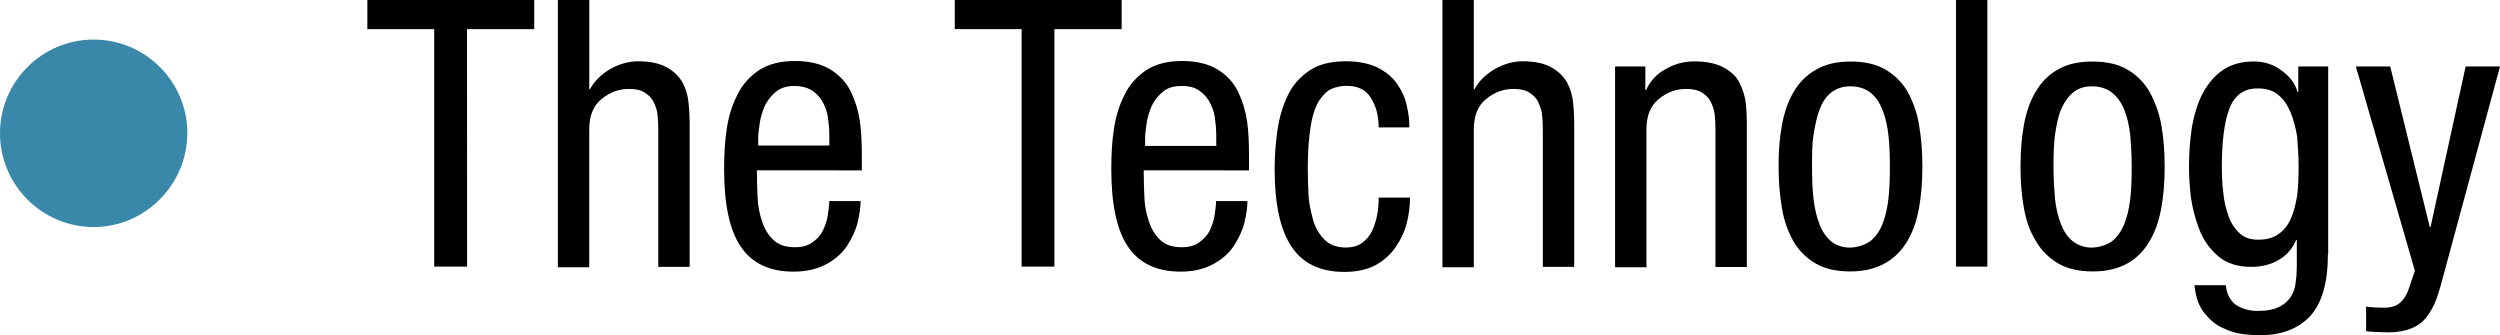 <?xml version="1.0" encoding="utf-8"?>
<!-- Generator: Adobe Illustrator 26.5.0, SVG Export Plug-In . SVG Version: 6.00 Build 0)  -->
<svg version="1.1" id="Layer_1" xmlns="http://www.w3.org/2000/svg" xmlns:xlink="http://www.w3.org/1999/xlink" x="0px" y="0px"
	 viewBox="0 0 268.47 36" style="enable-background:new 0 0 268.47 36;" xml:space="preserve">
<style type="text/css">
	.st0{fill:#3988A9;}
</style>
<path d="M50.16,28.63h-3.53V3.13h-7.18V0h17.92v3.13h-7.22C50.16,3.13,50.16,28.63,50.16,28.63z"/>
<path d="M59.91,0h3.37v9.58h0.08c0.44-0.84,1.16-1.56,2.16-2.16c1-0.56,2-0.84,3.01-0.84c1.32,0,2.37,0.24,3.13,0.68
	c0.76,0.44,1.32,1,1.68,1.68s0.52,1.36,0.6,2.08s0.12,1.48,0.12,2.41v15.23h-3.37V13.83c0-0.56-0.04-1.08-0.08-1.52
	c-0.04-0.44-0.2-0.88-0.4-1.32c-0.2-0.44-0.52-0.76-0.96-1.04c-0.44-0.28-1-0.4-1.72-0.4c-1.08,0-2.04,0.36-2.93,1.08
	c-0.88,0.72-1.32,1.8-1.32,3.25v14.82h-3.37C59.91,28.71,59.91,0,59.91,0z"/>
<path d="M81.28,18.29c0,1.16,0.04,2.16,0.08,3.01c0.04,0.84,0.2,1.64,0.48,2.49c0.28,0.84,0.68,1.48,1.24,2
	c0.56,0.52,1.32,0.76,2.29,0.76c0.76,0,1.36-0.16,1.88-0.52c0.48-0.36,0.88-0.76,1.12-1.28c0.24-0.52,0.44-1.04,0.52-1.6
	c0.08-0.56,0.16-1.08,0.16-1.56h3.37c0,0.68-0.12,1.44-0.32,2.29s-0.6,1.68-1.12,2.49c-0.52,0.8-1.28,1.48-2.24,2
	c-0.96,0.52-2.12,0.8-3.53,0.8c-2.61,0-4.49-0.92-5.69-2.73c-1.2-1.8-1.76-4.57-1.76-8.3c0-1.56,0.08-2.97,0.28-4.29
	s0.56-2.53,1.12-3.61c0.52-1.12,1.32-2,2.33-2.69c1.04-0.68,2.33-1,3.89-1s2.81,0.32,3.81,0.92c0.96,0.6,1.72,1.4,2.2,2.41
	c0.48,1.01,0.8,2.08,0.96,3.21s0.2,2.41,0.2,3.85v1.36C92.56,18.29,81.28,18.29,81.28,18.29z M89.06,15.63v-1.16
	c0-0.68-0.08-1.32-0.16-1.92s-0.32-1.16-0.6-1.68c-0.28-0.48-0.68-0.88-1.16-1.2c-0.52-0.28-1.08-0.44-1.8-0.44
	c-0.84,0-1.52,0.2-2.04,0.64c-0.52,0.44-0.92,0.96-1.2,1.56c-0.24,0.6-0.44,1.24-0.52,1.84c-0.08,0.6-0.16,1.12-0.16,1.56v0.8H89.06
	z"/>
<path d="M113.24,28.63h-3.53V3.13h-7.18V0h17.92v3.13h-7.22v25.5H113.24z"/>
<path d="M122.82,18.29c0,1.16,0.04,2.16,0.08,3.01c0.04,0.84,0.2,1.64,0.48,2.49c0.28,0.84,0.68,1.48,1.24,2
	c0.56,0.52,1.32,0.76,2.29,0.76c0.76,0,1.36-0.16,1.88-0.52c0.48-0.36,0.88-0.76,1.12-1.28c0.24-0.52,0.44-1.04,0.52-1.6
	c0.08-0.56,0.16-1.08,0.16-1.56h3.37c0,0.68-0.12,1.44-0.32,2.29c-0.2,0.85-0.6,1.68-1.12,2.49c-0.52,0.81-1.28,1.48-2.24,2
	c-0.96,0.52-2.12,0.8-3.49,0.8c-2.61,0-4.49-0.92-5.69-2.73c-1.2-1.81-1.76-4.57-1.76-8.3c0-1.56,0.08-2.97,0.28-4.29
	c0.2-1.32,0.56-2.53,1.12-3.61c0.52-1.12,1.32-2,2.33-2.69c1.04-0.68,2.33-1,3.89-1c1.56,0,2.81,0.32,3.81,0.92
	c0.96,0.6,1.72,1.4,2.2,2.41c0.48,1.01,0.8,2.08,0.96,3.21c0.16,1.12,0.2,2.41,0.2,3.85v1.36
	C134.14,18.29,122.82,18.29,122.82,18.29z M130.61,15.63v-1.16c0-0.68-0.08-1.32-0.16-1.92c-0.08-0.6-0.32-1.16-0.6-1.68
	c-0.28-0.48-0.68-0.88-1.16-1.2c-0.48-0.32-1.08-0.44-1.8-0.44c-0.84,0-1.52,0.2-2.04,0.64c-0.52,0.44-0.92,0.96-1.2,1.56
	c-0.24,0.6-0.44,1.24-0.52,1.84c-0.08,0.6-0.16,1.12-0.16,1.6v0.8h7.66v-0.04H130.61z"/>
<path d="M148.05,13.67c0-1.24-0.28-2.29-0.84-3.17c-0.56-0.88-1.4-1.28-2.61-1.28c-0.6,0-1.12,0.12-1.6,0.32
	c-0.48,0.2-0.92,0.64-1.32,1.24c-0.4,0.6-0.72,1.52-0.92,2.73s-0.32,2.73-0.32,4.61c0,1.04,0.04,2,0.08,2.85
	c0.04,0.85,0.24,1.68,0.48,2.61c0.24,0.88,0.68,1.6,1.24,2.16c0.56,0.56,1.32,0.84,2.29,0.84c0.68,0,1.28-0.16,1.72-0.48
	c0.44-0.32,0.84-0.76,1.08-1.28c0.24-0.52,0.44-1.12,0.56-1.72c0.12-0.6,0.16-1.24,0.16-1.88h3.37c0,0.92-0.12,1.84-0.36,2.77
	c-0.24,0.93-0.64,1.76-1.2,2.57c-0.56,0.8-1.28,1.44-2.16,1.92c-0.92,0.48-2.04,0.72-3.33,0.72c-2.61,0-4.49-0.92-5.69-2.73
	c-1.2-1.81-1.8-4.57-1.8-8.3c0-1.56,0.12-2.97,0.32-4.29s0.56-2.53,1.08-3.61c0.52-1.12,1.32-2,2.33-2.69c1.01-0.69,2.33-1,3.93-1
	c1.36,0,2.49,0.24,3.41,0.68c0.92,0.48,1.64,1.08,2.12,1.8c0.48,0.72,0.84,1.48,1,2.29c0.2,0.8,0.28,1.56,0.28,2.33h-3.3V13.67z"/>
<path d="M154.9,0h3.37v9.58h0.08c0.44-0.84,1.16-1.56,2.16-2.16c1-0.56,2-0.84,3.01-0.84c1.32,0,2.37,0.24,3.13,0.68
	c0.76,0.44,1.32,1,1.68,1.68s0.52,1.36,0.6,2.08c0.08,0.72,0.12,1.48,0.12,2.41v15.23h-3.37V13.83c0-0.56-0.04-1.08-0.08-1.52
	c-0.04-0.44-0.2-0.88-0.4-1.32c-0.2-0.44-0.52-0.76-0.96-1.04c-0.44-0.28-1-0.4-1.72-0.4c-1.08,0-2.04,0.36-2.93,1.08
	c-0.88,0.72-1.32,1.8-1.32,3.25v14.82h-3.37V0z"/>
<path d="M173.48,7.14h3.21v2.53h0.08c0.44-0.96,1.12-1.72,2.08-2.24c0.96-0.56,2-0.84,3.09-0.84c1.32,0,2.41,0.24,3.21,0.68
	c0.8,0.44,1.36,1,1.68,1.68c0.32,0.68,0.56,1.36,0.64,2.08c0.08,0.68,0.12,1.48,0.12,2.41v15.23h-3.37V13.83
	c0-0.56-0.04-1.08-0.08-1.52c-0.04-0.44-0.2-0.88-0.4-1.32c-0.2-0.44-0.52-0.76-0.96-1.04c-0.44-0.28-1-0.4-1.72-0.4
	c-1.08,0-2.04,0.36-2.93,1.08c-0.88,0.72-1.32,1.8-1.32,3.25v14.82h-3.37V7.14H173.48z"/>
<path d="M191.36,13.43c0.24-1.32,0.64-2.53,1.24-3.53c0.6-1.04,1.4-1.84,2.41-2.41c1-0.6,2.24-0.88,3.73-0.88
	c1.49,0,2.77,0.28,3.77,0.88s1.8,1.4,2.37,2.41c0.56,1.04,1,2.2,1.2,3.53c0.24,1.32,0.36,2.81,0.36,4.45c0,1.64-0.12,3.13-0.36,4.45
	c-0.24,1.32-0.64,2.53-1.24,3.53c-0.6,1.04-1.4,1.84-2.41,2.41c-1,0.56-2.24,0.88-3.73,0.88s-2.77-0.28-3.77-0.88
	c-1-0.6-1.8-1.4-2.37-2.41c-0.56-1.04-1-2.2-1.2-3.53c-0.24-1.32-0.36-2.81-0.36-4.45C190.99,16.24,191.11,14.75,191.36,13.43z
	 M200.83,25.91c0.56-0.44,1-1.04,1.32-1.84c0.32-0.8,0.52-1.68,0.64-2.69c0.12-1,0.16-2.16,0.16-3.45c0-1.28-0.04-2.45-0.16-3.45
	c-0.12-1-0.32-1.92-0.64-2.69c-0.32-0.8-0.72-1.4-1.28-1.84s-1.28-0.68-2.16-0.68c-0.84,0-1.52,0.24-2.08,0.68
	c-0.56,0.44-0.96,1.08-1.24,1.84c-0.28,0.76-0.48,1.68-0.64,2.69c-0.16,1-0.16,2.16-0.16,3.45c0,1.24,0.04,2.41,0.16,3.41
	c0.12,1.04,0.32,1.92,0.64,2.73c0.28,0.76,0.72,1.4,1.24,1.84c0.52,0.44,1.24,0.68,2.08,0.68
	C199.54,26.55,200.22,26.31,200.83,25.91z"/>
<path d="M210.05,0h3.37v28.63h-3.37V0z"/>
<path d="M217.34,13.43c0.24-1.32,0.64-2.53,1.24-3.53c0.6-1.04,1.36-1.84,2.37-2.41c1-0.6,2.24-0.88,3.77-0.88
	c1.48,0,2.77,0.28,3.77,0.88s1.8,1.4,2.37,2.41c0.56,1.04,1,2.2,1.24,3.53c0.24,1.33,0.36,2.81,0.36,4.45
	c0,1.64-0.12,3.13-0.36,4.45c-0.24,1.32-0.64,2.53-1.24,3.53c-0.6,1.04-1.36,1.84-2.37,2.41s-2.24,0.88-3.73,0.88
	s-2.77-0.28-3.77-0.88c-1-0.6-1.8-1.4-2.37-2.41c-0.64-1-1.04-2.2-1.28-3.53c-0.24-1.32-0.36-2.81-0.36-4.45
	C216.98,16.24,217.1,14.75,217.34,13.43z M226.8,25.91c0.56-0.44,1-1.08,1.32-1.84c0.32-0.8,0.52-1.68,0.64-2.69
	c0.12-1,0.16-2.16,0.16-3.45c0-1.28-0.08-2.45-0.16-3.45c-0.12-1-0.32-1.92-0.64-2.69c-0.32-0.8-0.76-1.4-1.32-1.84
	c-0.56-0.44-1.28-0.68-2.16-0.68c-0.84,0-1.52,0.24-2.04,0.68c-0.52,0.44-0.96,1.08-1.28,1.84c-0.32,0.76-0.48,1.68-0.64,2.69
	c-0.12,1-0.16,2.16-0.16,3.45c0,1.24,0.08,2.41,0.16,3.41c0.12,1.04,0.32,1.92,0.64,2.73c0.32,0.8,0.72,1.4,1.28,1.84
	c0.56,0.44,1.24,0.68,2.04,0.68C225.52,26.55,226.2,26.31,226.8,25.91z"/>
<path d="M249.99,27.27c0,3.09-0.64,5.29-1.92,6.69c-1.28,1.36-3.09,2.04-5.37,2.04c-0.6,0-1.2-0.04-1.84-0.12
	c-0.64-0.08-1.36-0.28-2.12-0.64c-0.76-0.32-1.4-0.88-2-1.6s-0.96-1.76-1.08-3.01h3.37c0.08,0.92,0.44,1.6,1.04,2.08
	c0.64,0.44,1.44,0.68,2.41,0.68c0.96,0,1.72-0.16,2.29-0.44c0.56-0.28,1-0.68,1.28-1.16c0.28-0.48,0.44-0.96,0.48-1.48
	c0.08-0.52,0.12-1.08,0.12-1.72v-2.81h-0.08c-0.36,0.88-0.96,1.6-1.84,2.12c-0.88,0.52-1.88,0.76-3.01,0.76
	c-1.44,0-2.65-0.4-3.53-1.16c-0.92-0.8-1.6-1.76-2.04-2.93c-0.44-1.16-0.72-2.33-0.88-3.41c-0.12-1.12-0.2-2.2-0.2-3.21
	c0-1.56,0.12-3.01,0.32-4.33c0.24-1.32,0.6-2.53,1.16-3.61c0.56-1.04,1.28-1.88,2.16-2.49c0.88-0.6,2-0.92,3.33-0.92
	c1.12,0,2.12,0.32,3.01,1c0.88,0.64,1.44,1.4,1.68,2.29h0.08V7.14h3.21v20.13H249.99z M239.44,11.59c-0.56,1.4-0.84,3.53-0.84,6.29
	c0,1,0.04,1.96,0.16,2.85c0.08,0.88,0.28,1.72,0.56,2.49c0.28,0.76,0.68,1.36,1.2,1.84c0.52,0.48,1.16,0.68,2,0.68
	c0.88,0,1.6-0.2,2.16-0.6c0.56-0.4,1-0.92,1.32-1.64c0.32-0.72,0.52-1.52,0.68-2.45c0.12-0.92,0.16-2,0.16-3.21
	c0-1.16-0.08-2.2-0.16-3.21c-0.16-0.96-0.4-1.84-0.72-2.61c-0.32-0.76-0.76-1.4-1.32-1.84c-0.56-0.48-1.28-0.68-2.16-0.68
	C241.05,9.46,240,10.18,239.44,11.59z"/>
<path d="M252.99,7.14h3.69l4.25,17.24h0.08l3.77-17.24h3.69l-6.21,22.94c-0.24,0.92-0.48,1.68-0.72,2.29
	c-0.24,0.6-0.56,1.16-0.96,1.68c-0.4,0.52-0.92,0.92-1.6,1.2s-1.48,0.44-2.45,0.44c-0.68,0-1.4-0.04-2.08-0.08
	c-0.2-0.04-0.32-0.04-0.36-0.04v-2.65c0.48,0.08,1.12,0.12,1.96,0.12c0.72,0,1.28-0.16,1.72-0.56c0.4-0.36,0.72-0.88,0.92-1.52
	l0.64-1.88L252.99,7.14z"/>
<path class="st0" d="M10.06,24.38L10.06,24.38C4.49,24.38,0,19.85,0,14.31l0,0C0,8.78,4.49,4.25,10.06,4.25l0,0
	c5.53,0,10.06,4.49,10.06,10.06l0,0C20.09,19.85,15.59,24.38,10.06,24.38z"/>
</svg>
